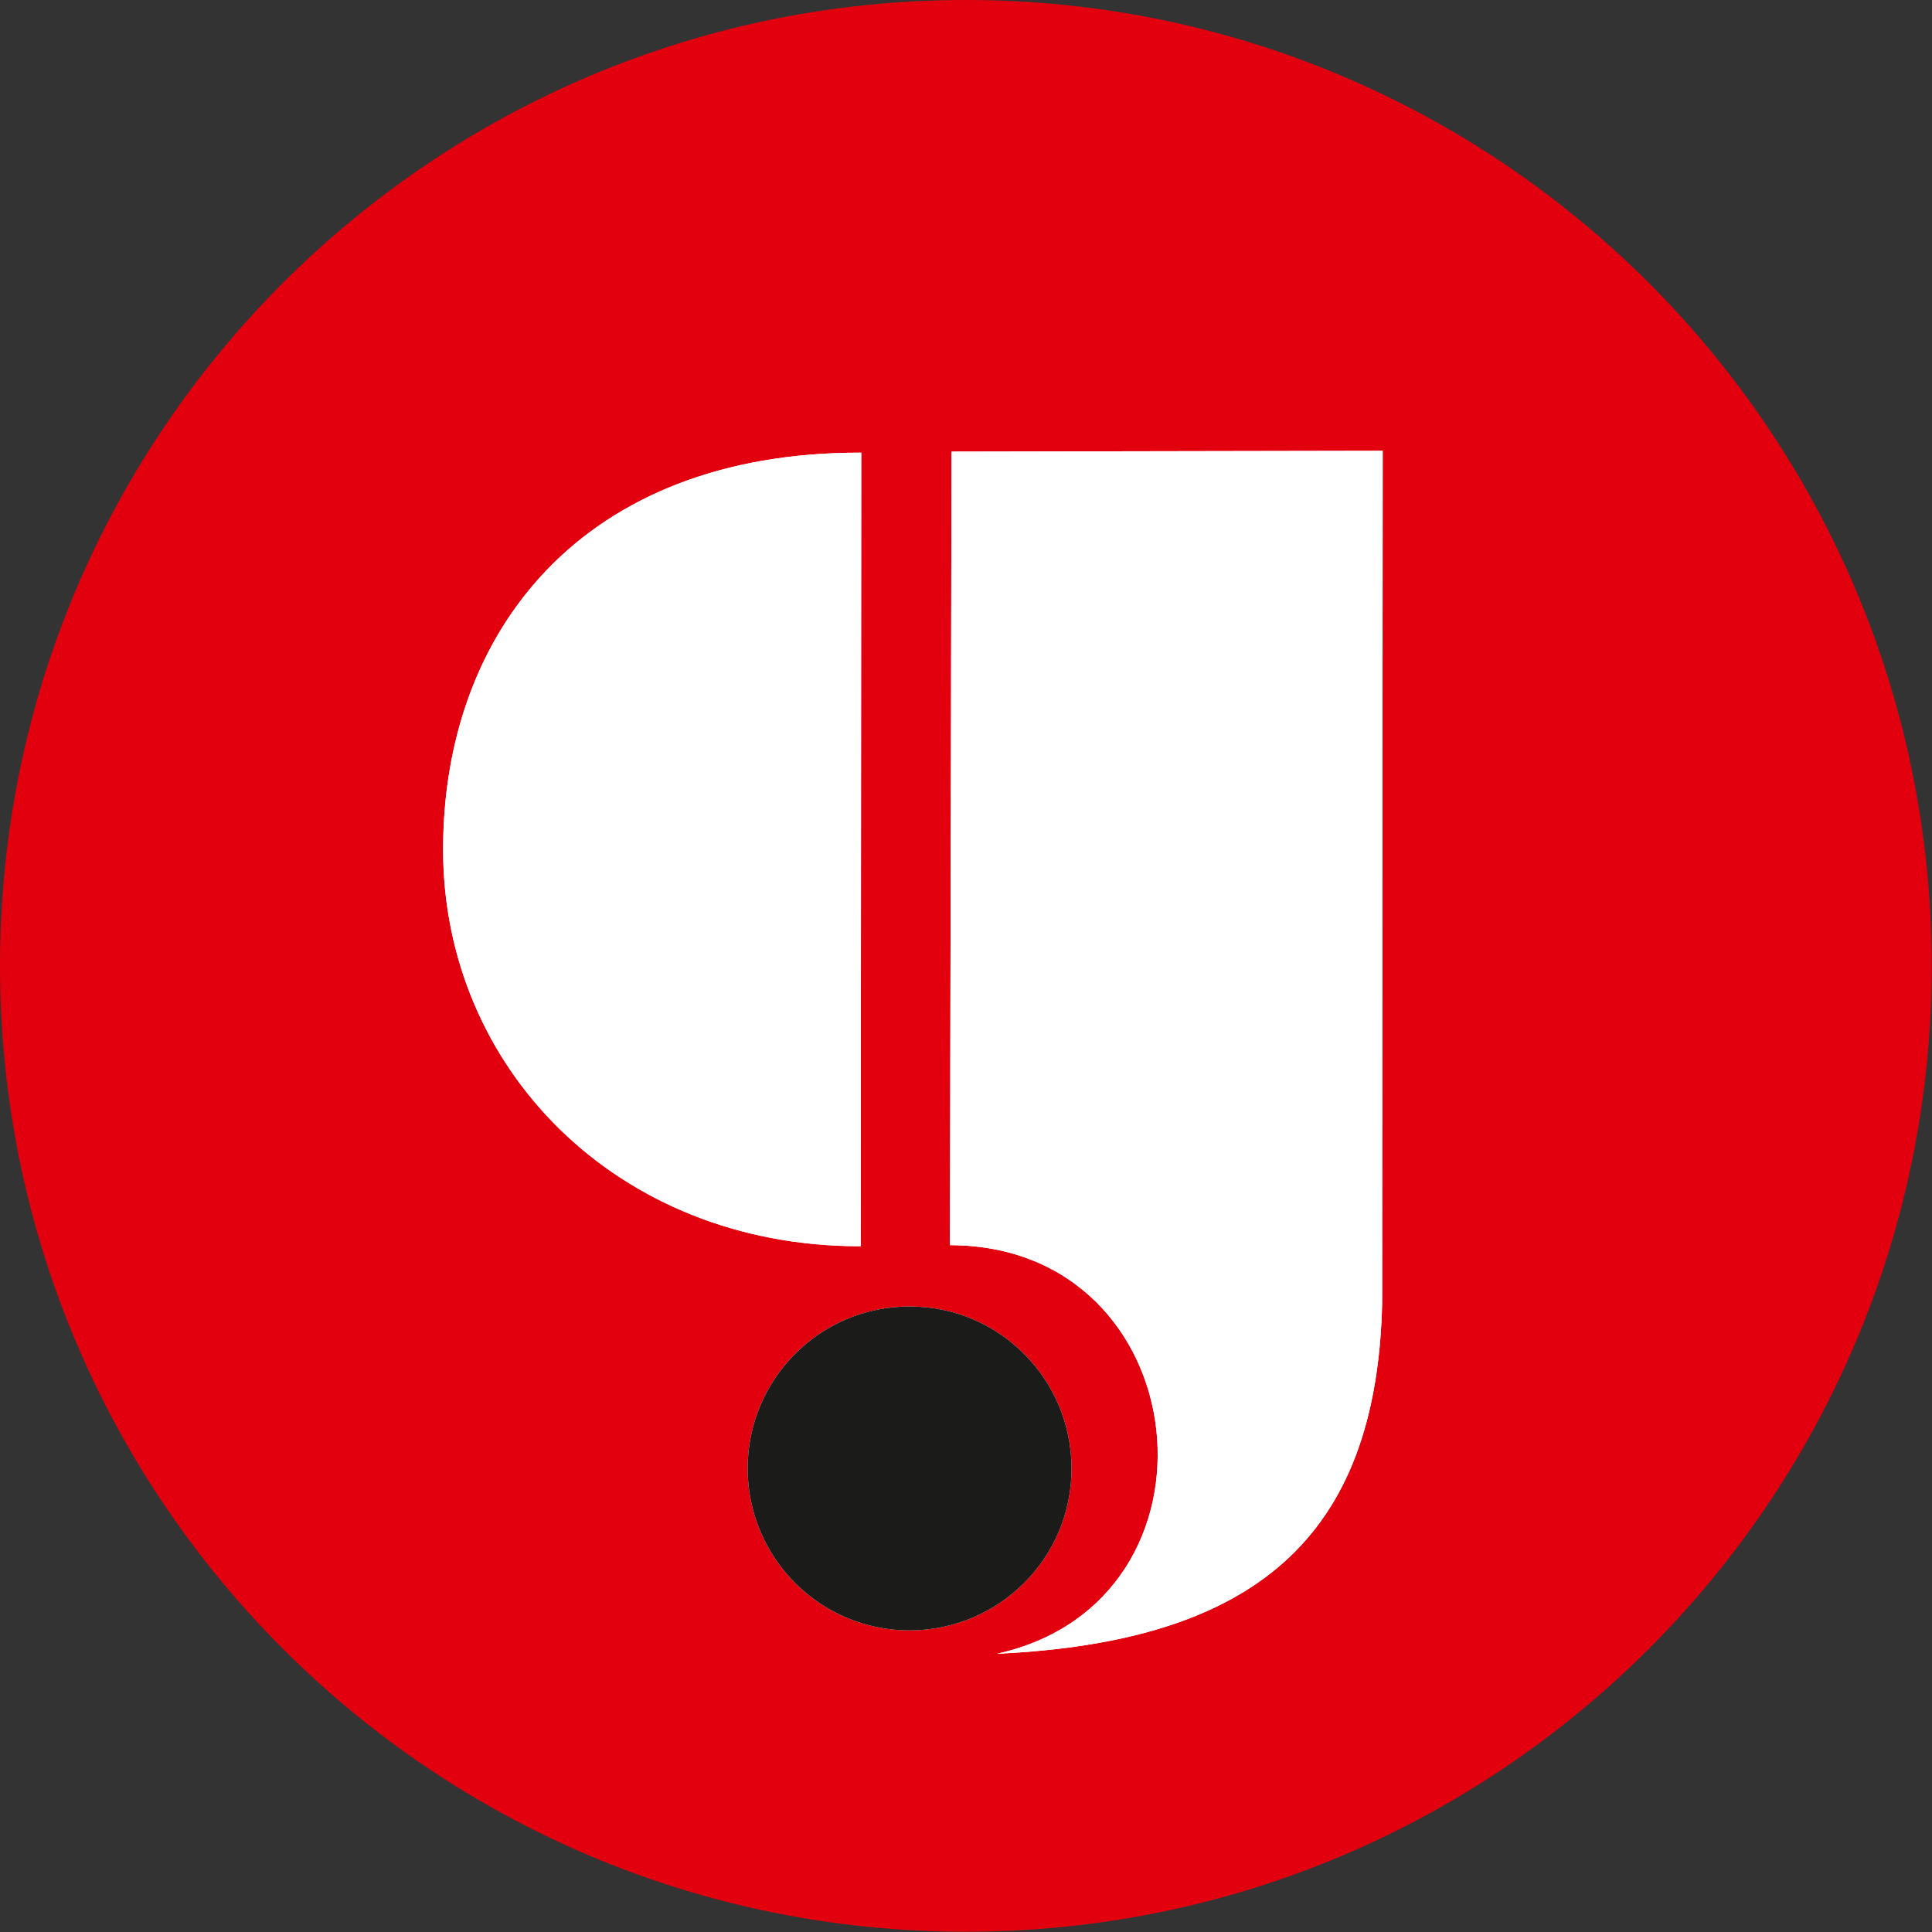 <?xml version="1.0" encoding="UTF-8"?>
<svg data-bbox="0 0 72.76 72.76" viewBox="0 0 72.77 72.77" xmlns="http://www.w3.org/2000/svg" data-type="color">
    <rect x="0" y="0" width="72.77" height="72.77" fill="#333333" stroke="none"/>
    <g>
        <path fill="#e2000f" d="M72.76 36.38c0 20.092-16.288 36.38-36.38 36.38C16.288 72.76 0 56.472 0 36.38 0 16.288 16.288 0 36.38 0c20.092 0 36.38 16.288 36.38 36.38z" data-color="1"/>
        <path d="m52.08 16.99-.02 32.08c-.2 8.89-4.84 12.77-14.51 13.22 9.01-1.99 7.59-15.38-1.77-15.39l.06-29.89 16.24-.03Z" fill="#ffffff" fill-rule="evenodd" data-color="2"/>
        <path d="M34.27 49.21c3.37 0 6.09 2.74 6.09 6.11s-2.74 6.09-6.11 6.09c-3.36 0-6.08-2.73-6.09-6.09 0-3.37 2.72-6.11 6.09-6.11h.03" fill="#ffffff" fill-rule="evenodd" data-color="2"/>
        <path d="m32.44 17.05-.02 29.89h-.04c-9.17 0-15.69-6.74-15.69-14.94s5.23-14.96 15.71-14.95h.04Z" fill="#ffffff" fill-rule="evenodd" data-color="2"/>
        <path d="m52.08 16.99-.02 32.08c-.2 8.89-4.84 12.77-14.51 13.22 9.01-1.99 7.59-15.38-1.77-15.39l.06-29.89 16.24-.03Z" fill="#ffffff" fill-rule="evenodd" data-color="2"/>
        <path d="M34.27 49.21c3.37 0 6.09 2.74 6.09 6.11s-2.74 6.09-6.11 6.09c-3.36 0-6.08-2.73-6.09-6.09 0-3.37 2.72-6.11 6.09-6.11h.03" fill-rule="evenodd" fill="#1b1b1a" data-color="3"/>
        <path d="m32.44 17.05-.02 29.89h-.04c-9.17 0-15.69-6.74-15.69-14.94s5.23-14.96 15.71-14.95h.04Z" fill="#ffffff" fill-rule="evenodd" data-color="2"/>
    </g>
</svg>

